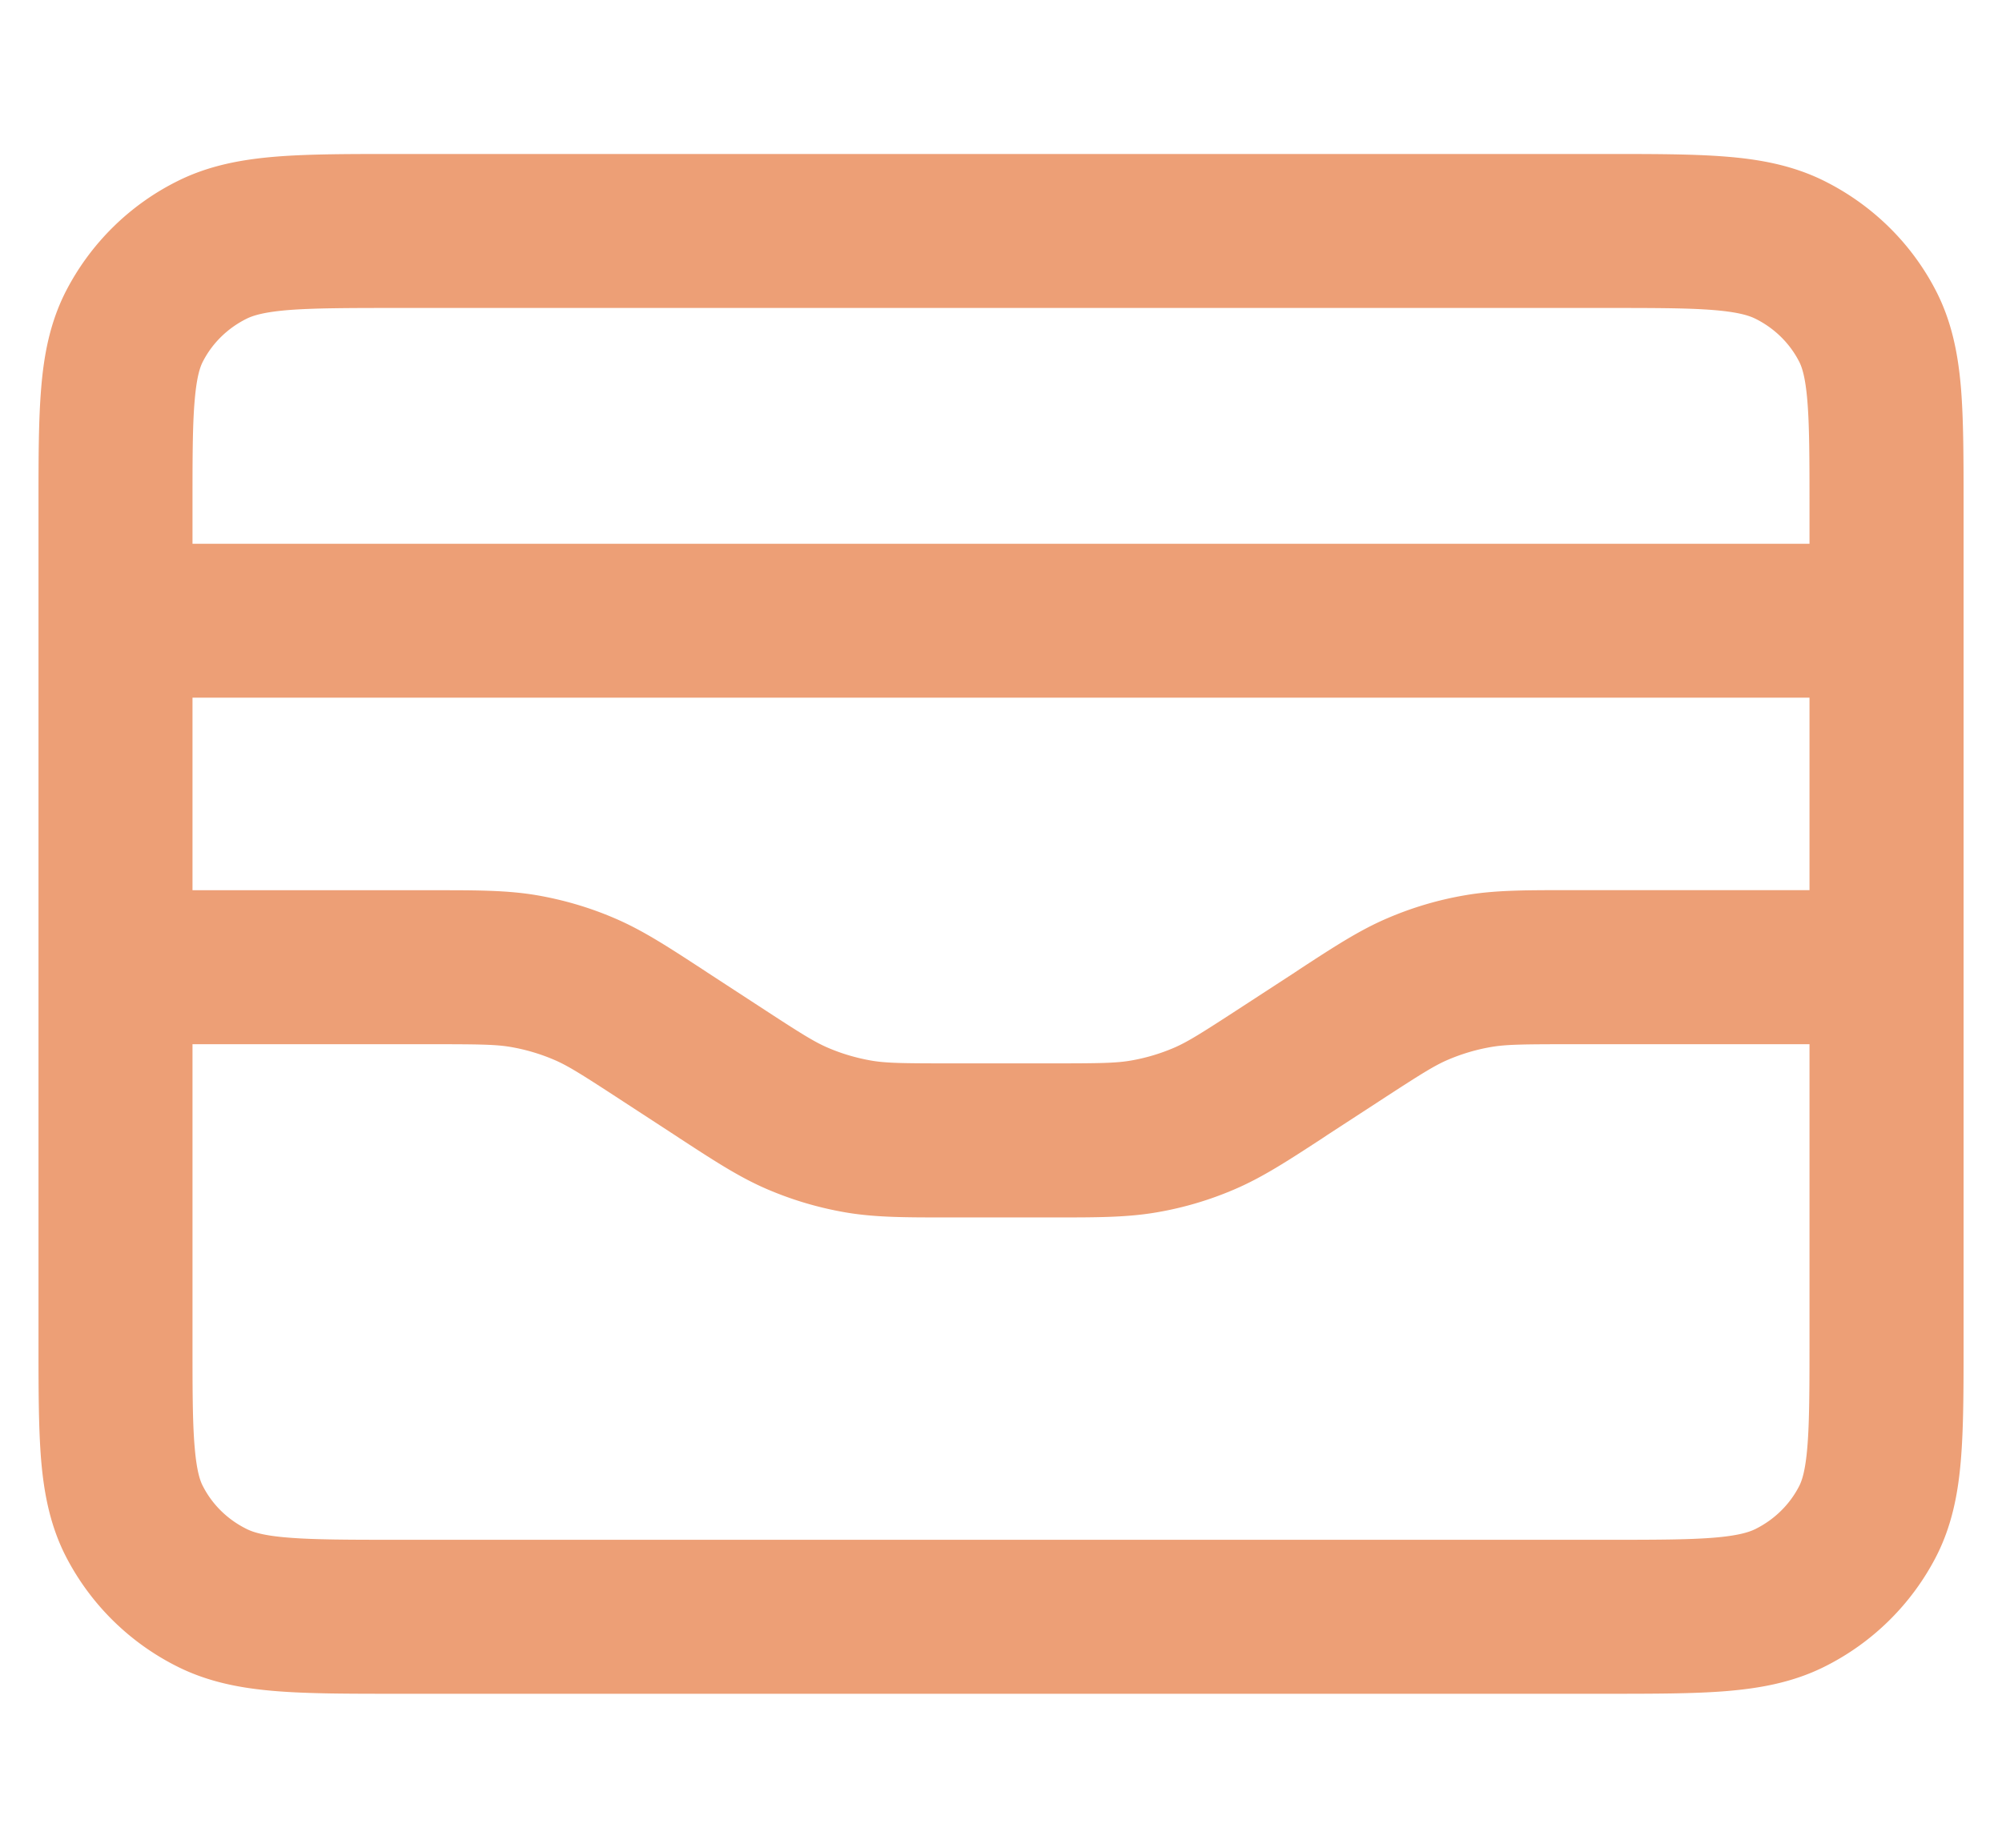 <svg viewBox="0 0 26 24" width="26" height="24" fill="none" xmlns="http://www.w3.org/2000/svg"><path fill-rule="evenodd" clip-rule="evenodd" d="M5.141 2H20.86c.61 0 1.128 0 1.551.034.444.035.872.113 1.28.316.62.309 1.127.803 1.446 1.417.212.407.293.833.33 1.272.034.417.034.925.034 1.52V17.44c0 .596 0 1.104-.035 1.521-.036.439-.117.865-.329 1.272a3.275 3.275 0 0 1-1.446 1.417c-.408.203-.836.28-1.28.316-.423.034-.94.034-1.551.034H5.141c-.61 0-1.128 0-1.551-.034-.444-.035-.872-.113-1.28-.316a3.275 3.275 0 0 1-1.446-1.417c-.212-.407-.293-.833-.33-1.272C.5 18.544.5 18.036.5 17.441V6.56c0-.596 0-1.104.035-1.521.036-.439.117-.865.329-1.272.32-.613.826-1.11 1.446-1.417.408-.203.836-.28 1.28-.316C4.013 2 4.531 2 5.141 2ZM2.5 9.063v2.5h3.156c.547 0 .94 0 1.327.067.342.06.676.158.995.295.362.154.69.368 1.144.664l.065.043.669.436c.545.356.72.466.901.543.177.076.363.13.554.164.195.034.405.037 1.06.037h1.258c.655 0 .865-.003 1.06-.037.19-.033.376-.088.554-.164.18-.077.356-.188.901-.543l.67-.436.064-.043c.454-.296.782-.51 1.144-.664a4.43 4.43 0 0 1 .995-.295c.387-.068.78-.068 1.327-.068H23.5v-2.5h-21v.001Zm21-2h-21V6.6c0-.647 0-1.07.028-1.395.026-.311.07-.44.11-.515.121-.233.317-.427.564-.55.083-.041.224-.087.547-.113C4.083 4.001 4.519 4 5.18 4h15.64c.66 0 1.096 0 1.431.027.323.026.464.072.547.113.247.123.443.317.564.55.04.075.084.204.11.515.027.324.028.748.028 1.395v.463Zm0 6.5h-3.079c-.655 0-.865.003-1.06.037-.19.033-.376.088-.554.164-.18.077-.356.188-.901.543l-.67.436-.064.043c-.454.296-.782.51-1.144.664a4.43 4.43 0 0 1-.995.295c-.387.068-.78.068-1.327.068h-1.412c-.547 0-.94 0-1.327-.068a4.509 4.509 0 0 1-.995-.295c-.362-.154-.69-.368-1.144-.664l-.065-.043-.669-.436c-.545-.356-.72-.466-.901-.543a2.513 2.513 0 0 0-.554-.164c-.195-.034-.405-.037-1.06-.037H2.5V17.4c0 .647 0 1.07.028 1.395.026.311.07.44.11.514.121.234.317.428.564.55.083.042.224.088.547.113.334.027.77.028 1.431.028h15.64c.66 0 1.096 0 1.431-.027.323-.026.464-.072.547-.113.247-.123.443-.317.564-.55.04-.075.084-.204.11-.515.027-.324.028-.748.028-1.395v-3.837Z" fill="#ED9F76"/></svg>